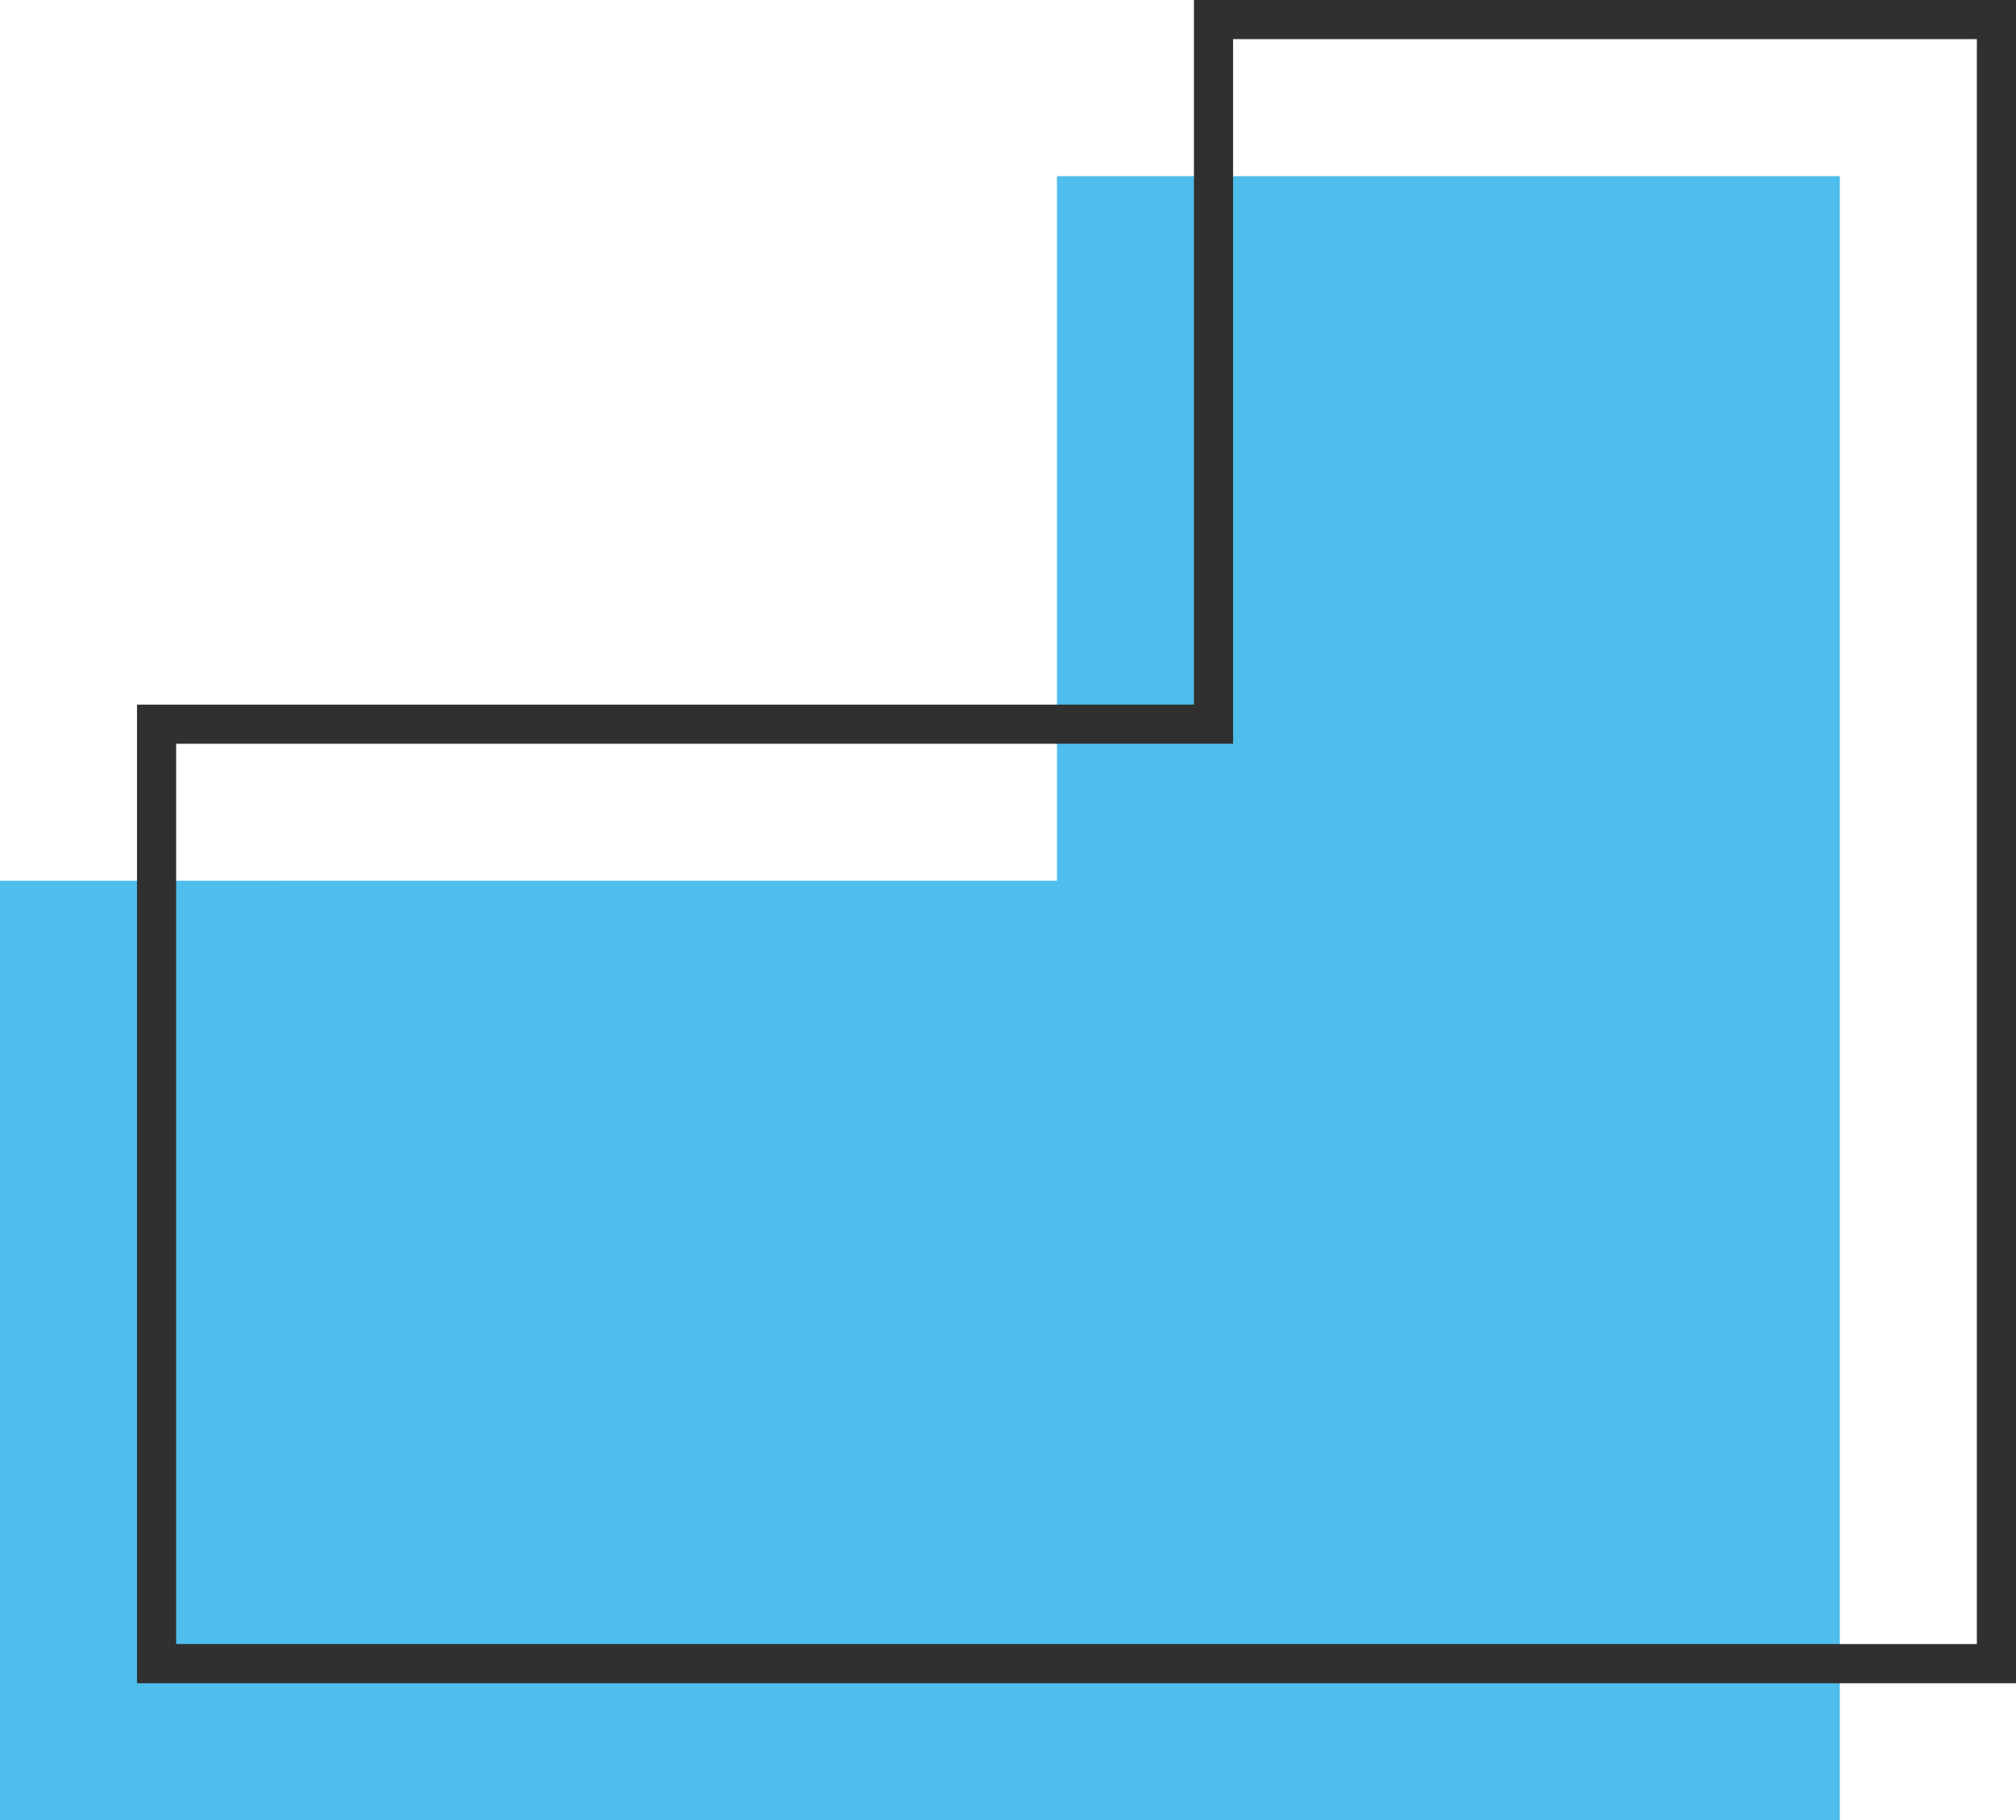 <svg xmlns="http://www.w3.org/2000/svg" width="51.5" height="46.5" viewBox="0 0 51.5 46.5">
    <g id="maison-L" transform="translate(-8.5 -12)">
        <path id="Tracé_631" data-name="Tracé 631" d="M8.5,34.5v24h47v-42h-20v18Z" fill="#4fbeec" class="color"/>
        <path id="Tracé_632" data-name="Tracé 632" d="M12.5,30.5v24h47v-42h-20v18Z" fill="none" stroke="#303030" stroke-miterlimit="10" stroke-width="1"/>
    </g>
</svg>
